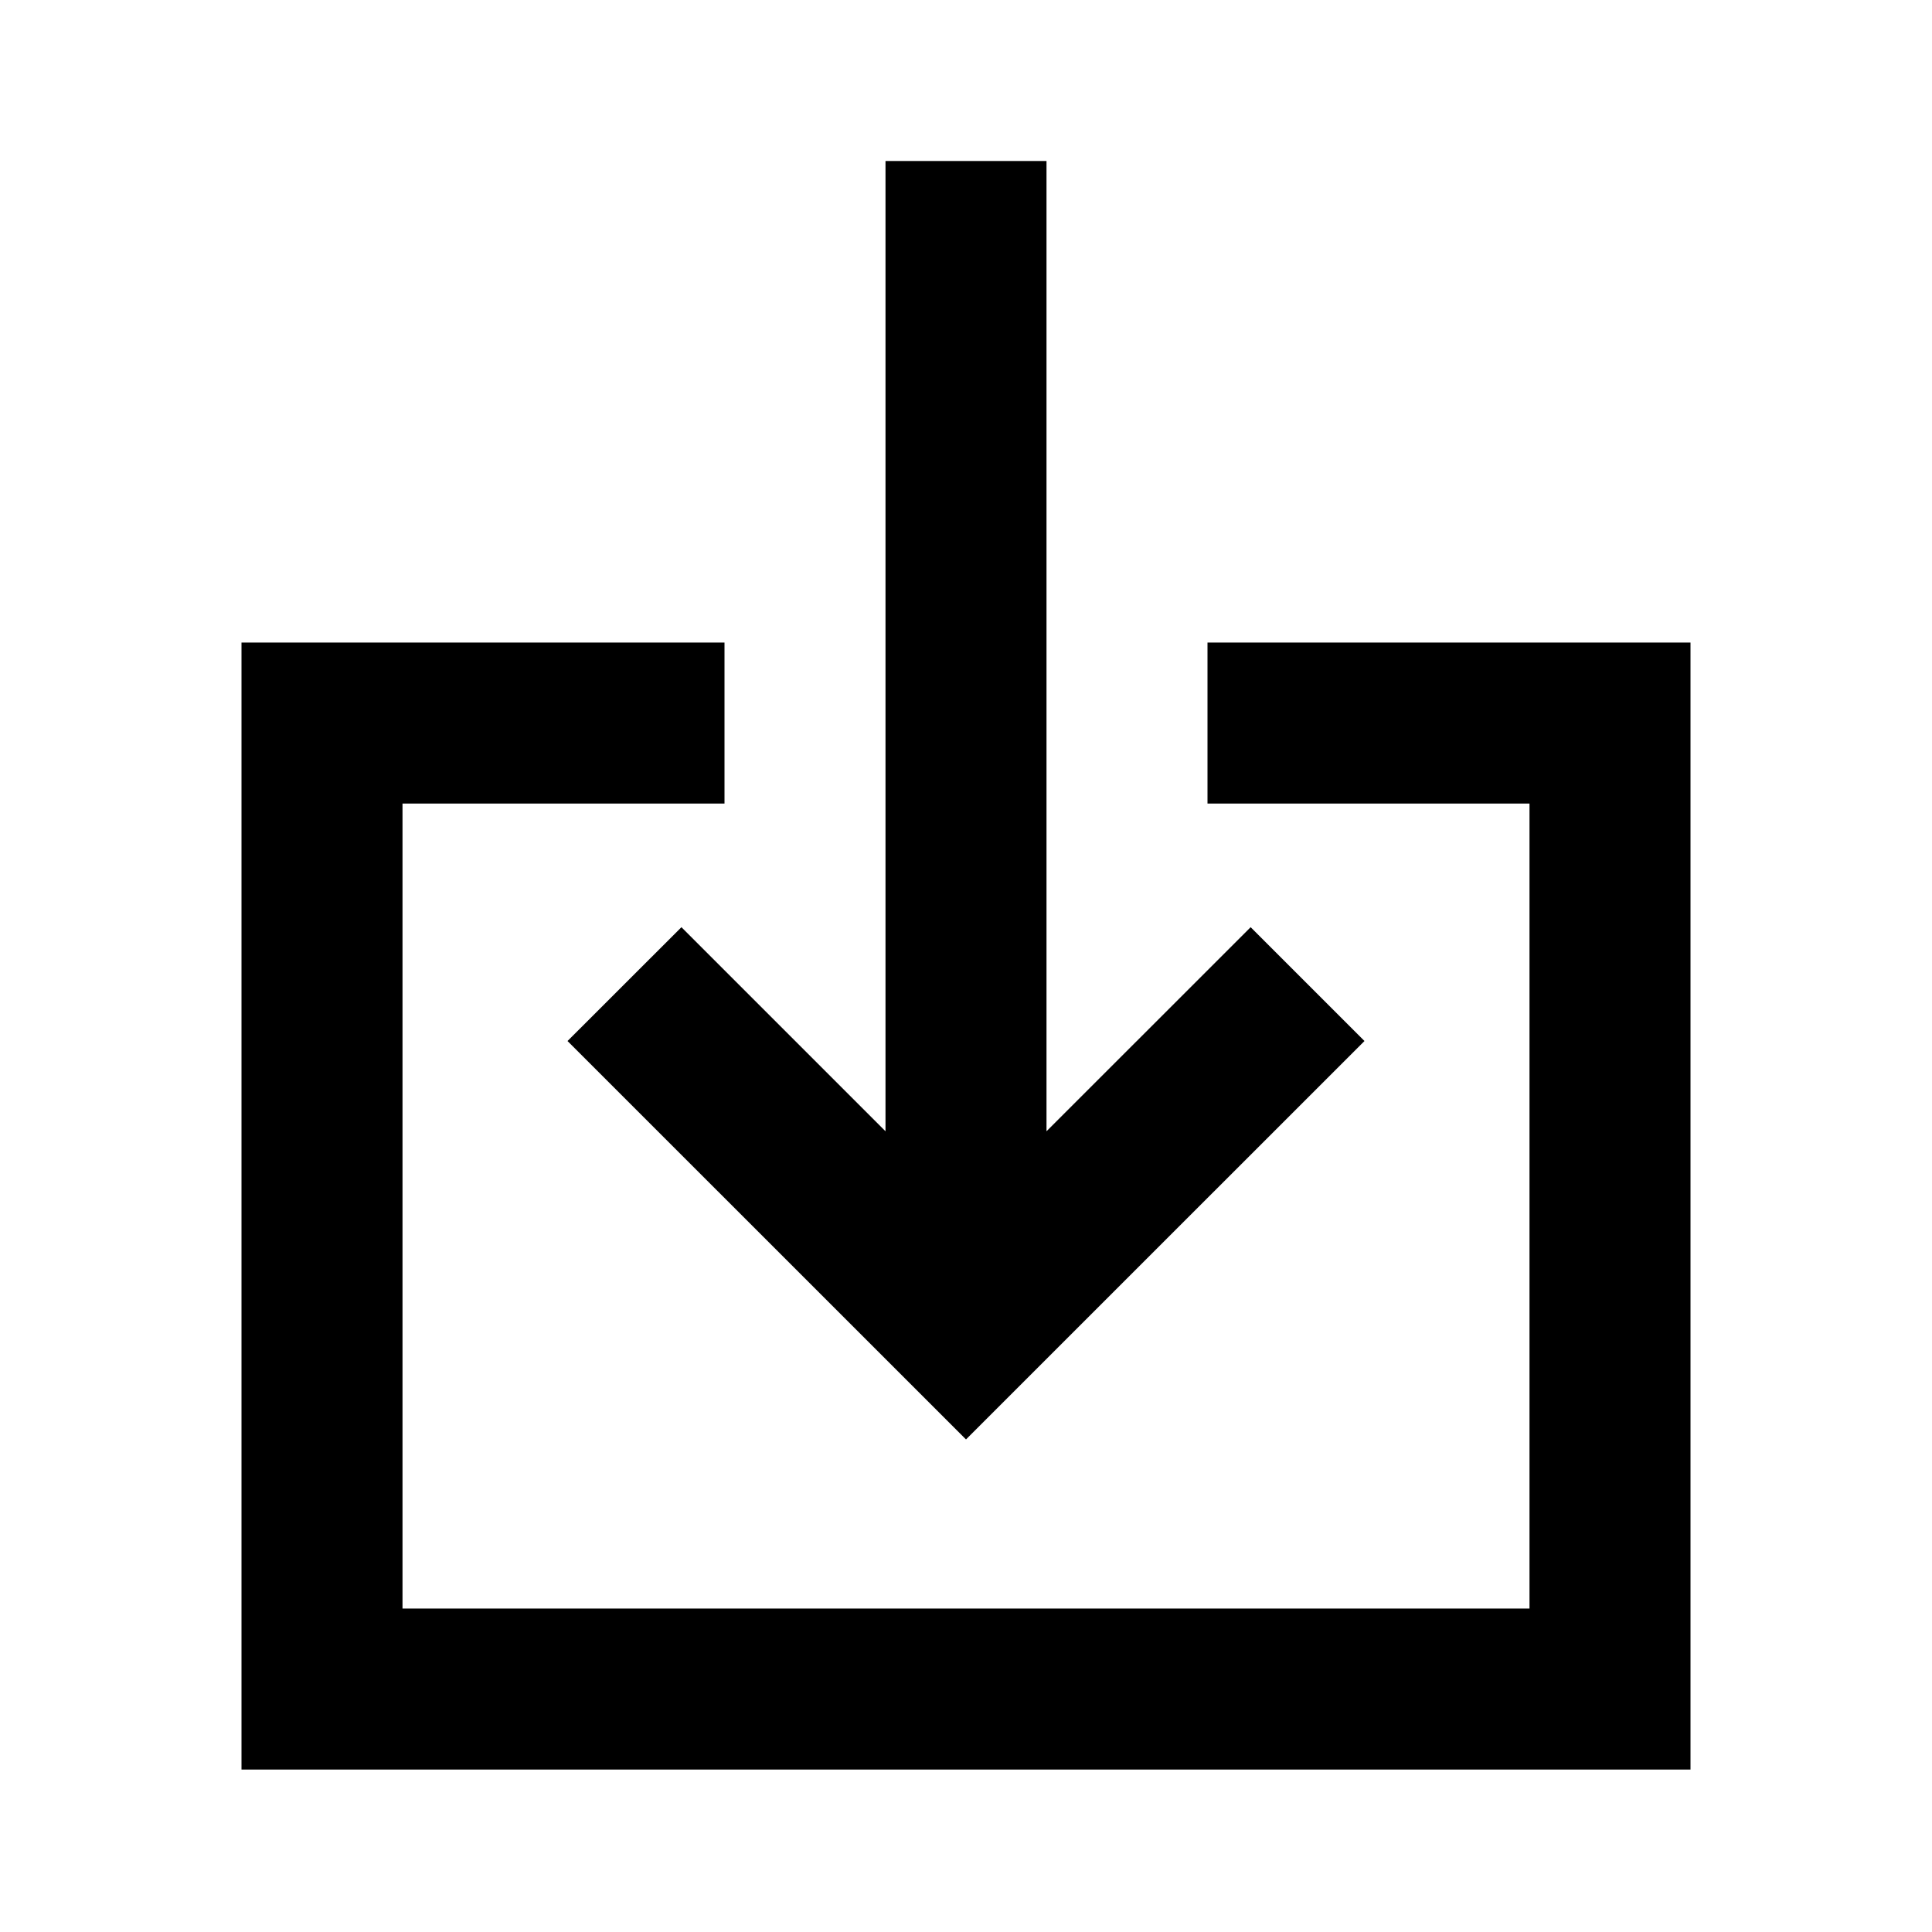 <svg
  width="24"
  height="24"
  viewBox="0 0 24 24"
  fill="none"
  xmlns="http://www.w3.org/2000/svg"
>
  <path
    d="M5 9.982V19.982H19V9.982H15V7.982H21V21.982H3V7.982H9V9.982H5Z"
    fill="currentColor"
  />
  <path
    d="M13 2H11V14.053L8.465 11.518L7.05 12.932L12 17.881L16.95 12.932L15.536 11.518L13 14.053V2Z"
    fill="currentColor"
  />
</svg>